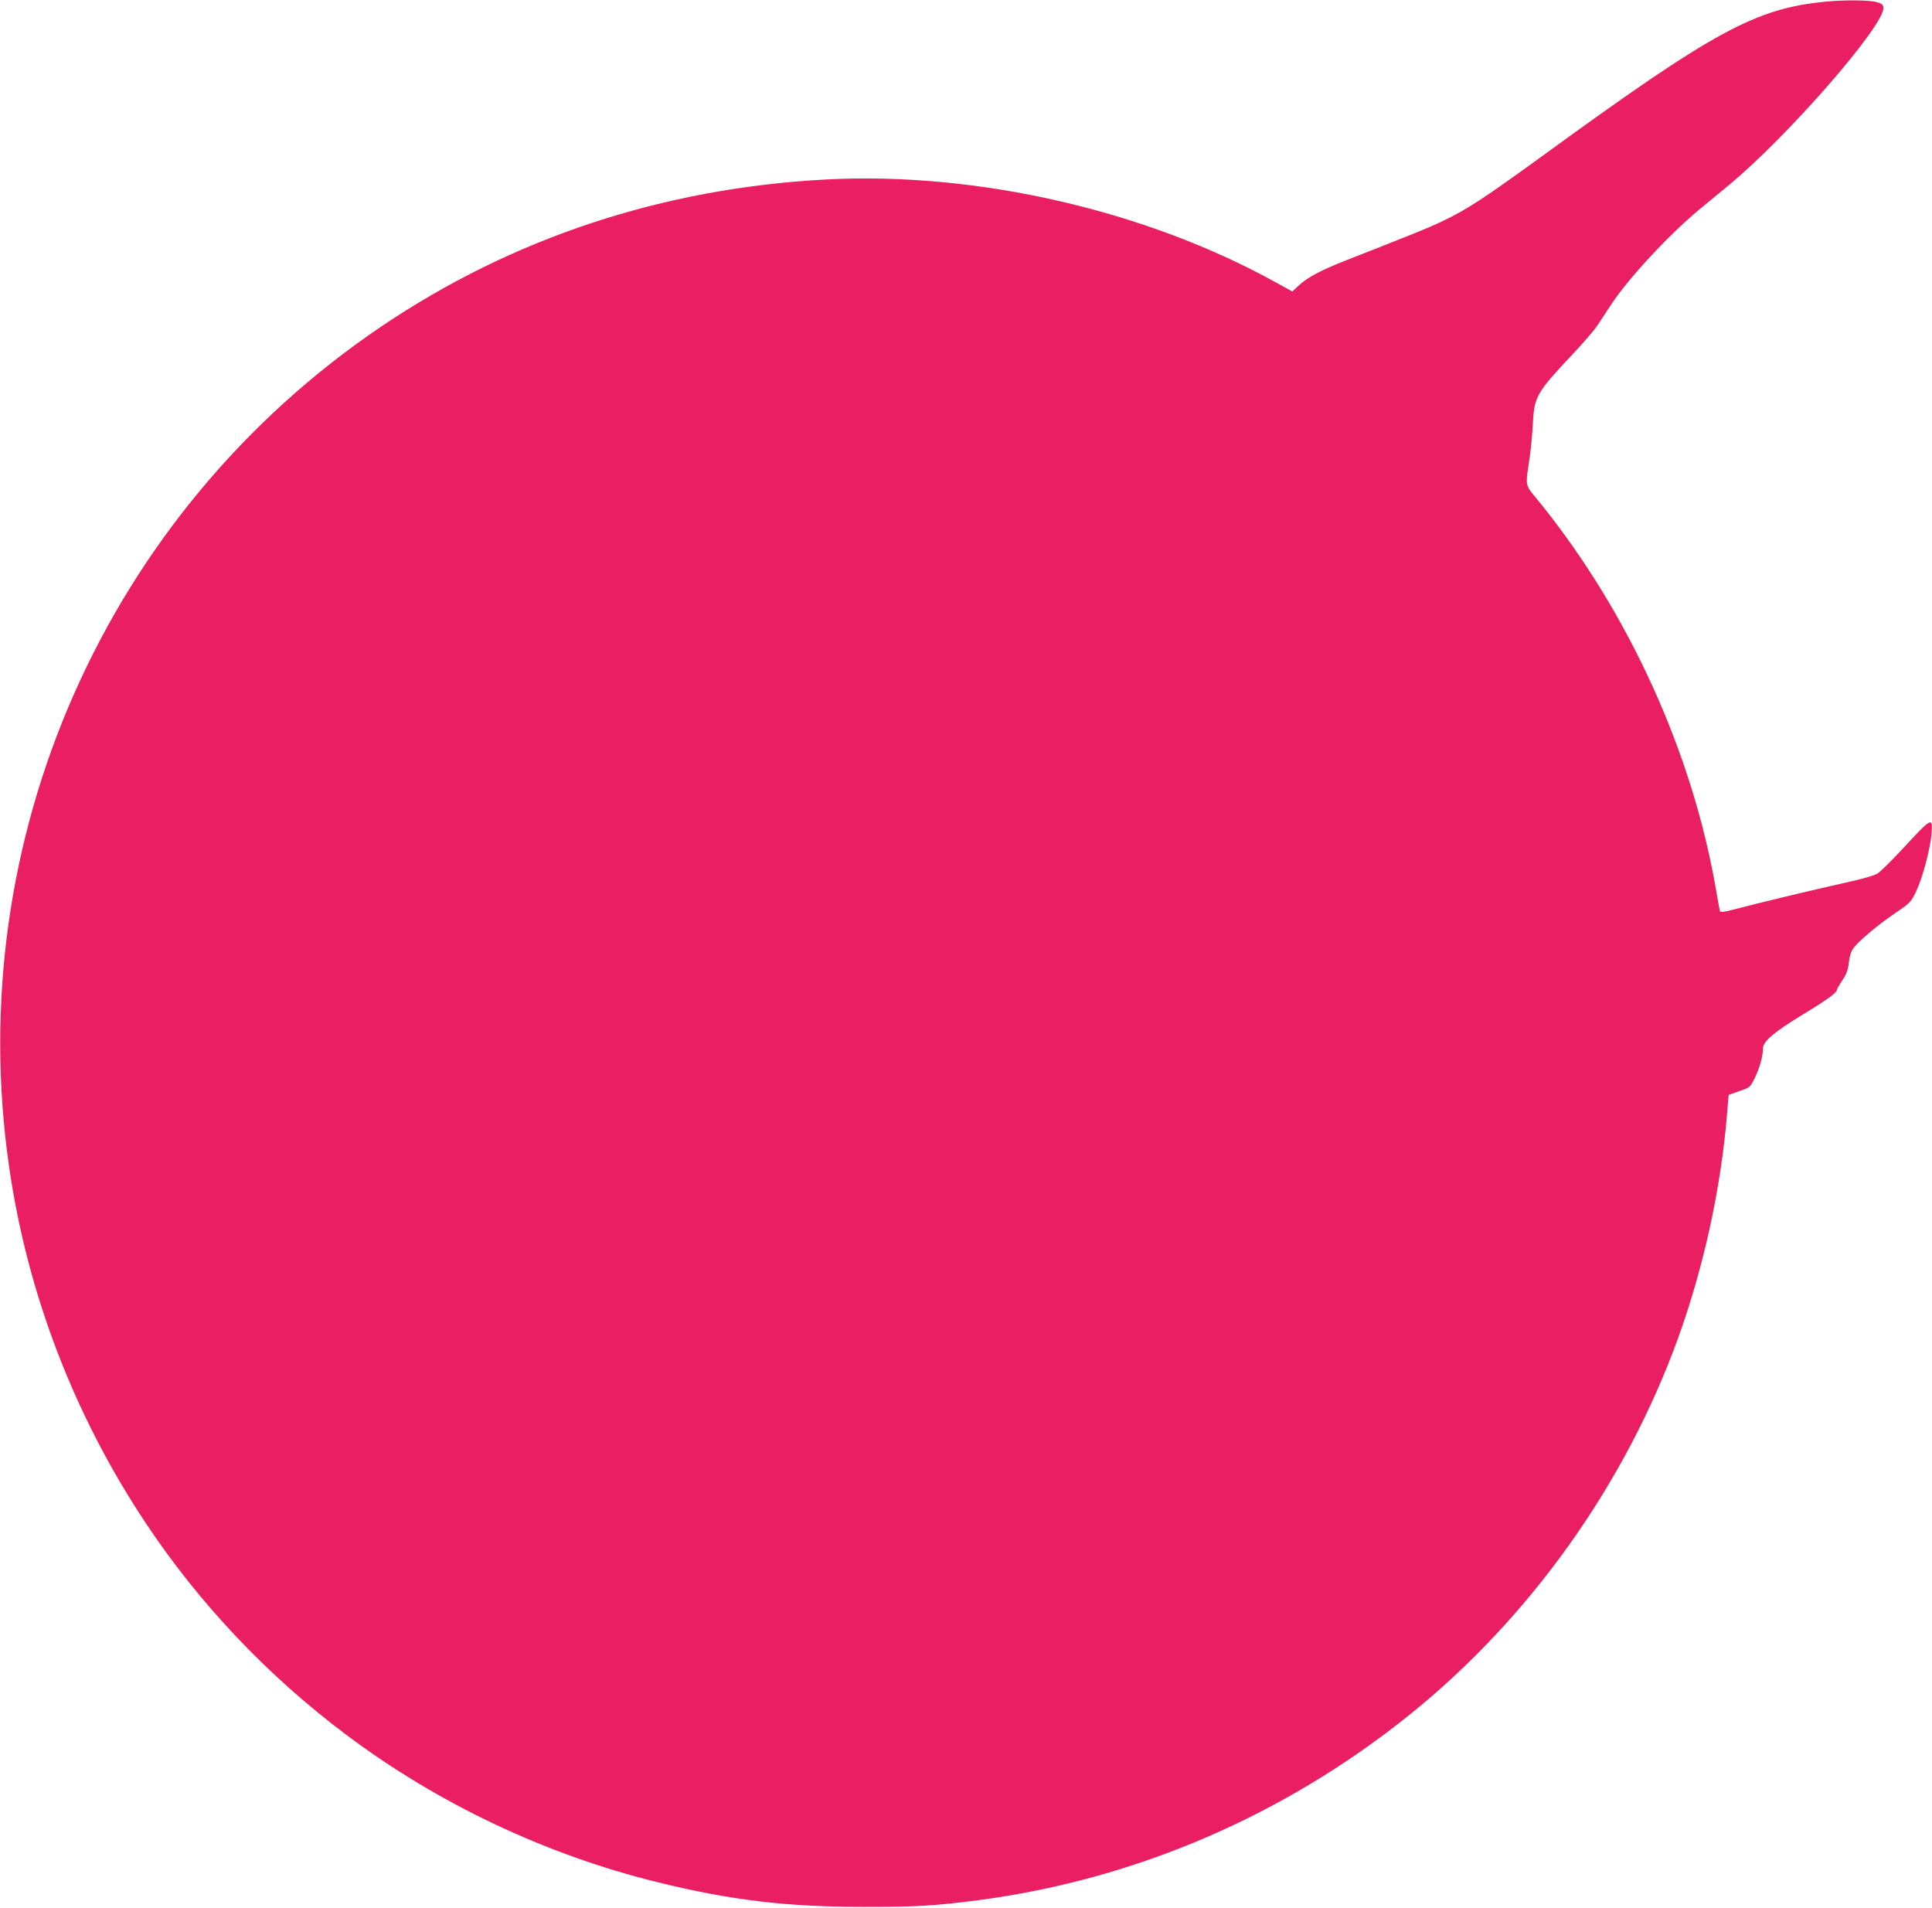 <?xml version="1.0" standalone="no"?>
<!DOCTYPE svg PUBLIC "-//W3C//DTD SVG 20010904//EN"
 "http://www.w3.org/TR/2001/REC-SVG-20010904/DTD/svg10.dtd">
<svg version="1.0" xmlns="http://www.w3.org/2000/svg"
 width="1280pt" height="1264pt" viewBox="0 0 1280 1264"
 preserveAspectRatio="xMidYMid meet">
<g transform="translate(0,1264) scale(0.1,-0.1)"
fill="#e91e63" stroke="none">
<path d="M12095 12629 c-464 -45 -737 -193 -1865 -1014 -409 -297 -512 -364
-683 -445 -93 -44 -176 -77 -627 -254 -168 -66 -257 -113 -316 -168 l-42 -39
-104 57 c-866 481 -1985 737 -2983 685 -1083 -57 -2080 -387 -2950 -975 -1823
-1233 -2780 -3397 -2464 -5571 121 -837 432 -1646 904 -2355 353 -532 809
-1014 1327 -1402 606 -456 1323 -796 2063 -978 487 -120 856 -164 1375 -164
338 0 460 7 748 44 1046 137 2033 562 2867 1234 794 641 1422 1523 1773 2491
167 462 282 983 323 1471 l12 140 71 25 c70 24 71 24 102 87 32 66 54 143 54
195 0 47 70 107 265 226 160 97 225 144 225 163 0 5 16 33 36 63 28 42 38 69
43 117 5 44 14 73 31 97 36 48 159 151 277 232 99 67 104 72 138 144 42 87 93
278 102 382 9 115 4 111 -206 -116 -63 -68 -131 -134 -150 -147 -24 -15 -96
-36 -219 -63 -210 -47 -599 -140 -732 -176 -66 -17 -92 -21 -95 -12 -2 7 -13
68 -25 137 -156 910 -576 1835 -1164 2565 -110 136 -101 96 -70 315 8 58 17
157 20 220 9 173 27 202 262 452 71 75 145 161 164 190 19 29 60 91 91 138
111 171 381 462 583 630 50 41 138 114 195 161 392 323 1040 1067 1027 1179
-2 20 -11 27 -48 37 -51 13 -214 14 -335 2z"/>
</g>
</svg>
